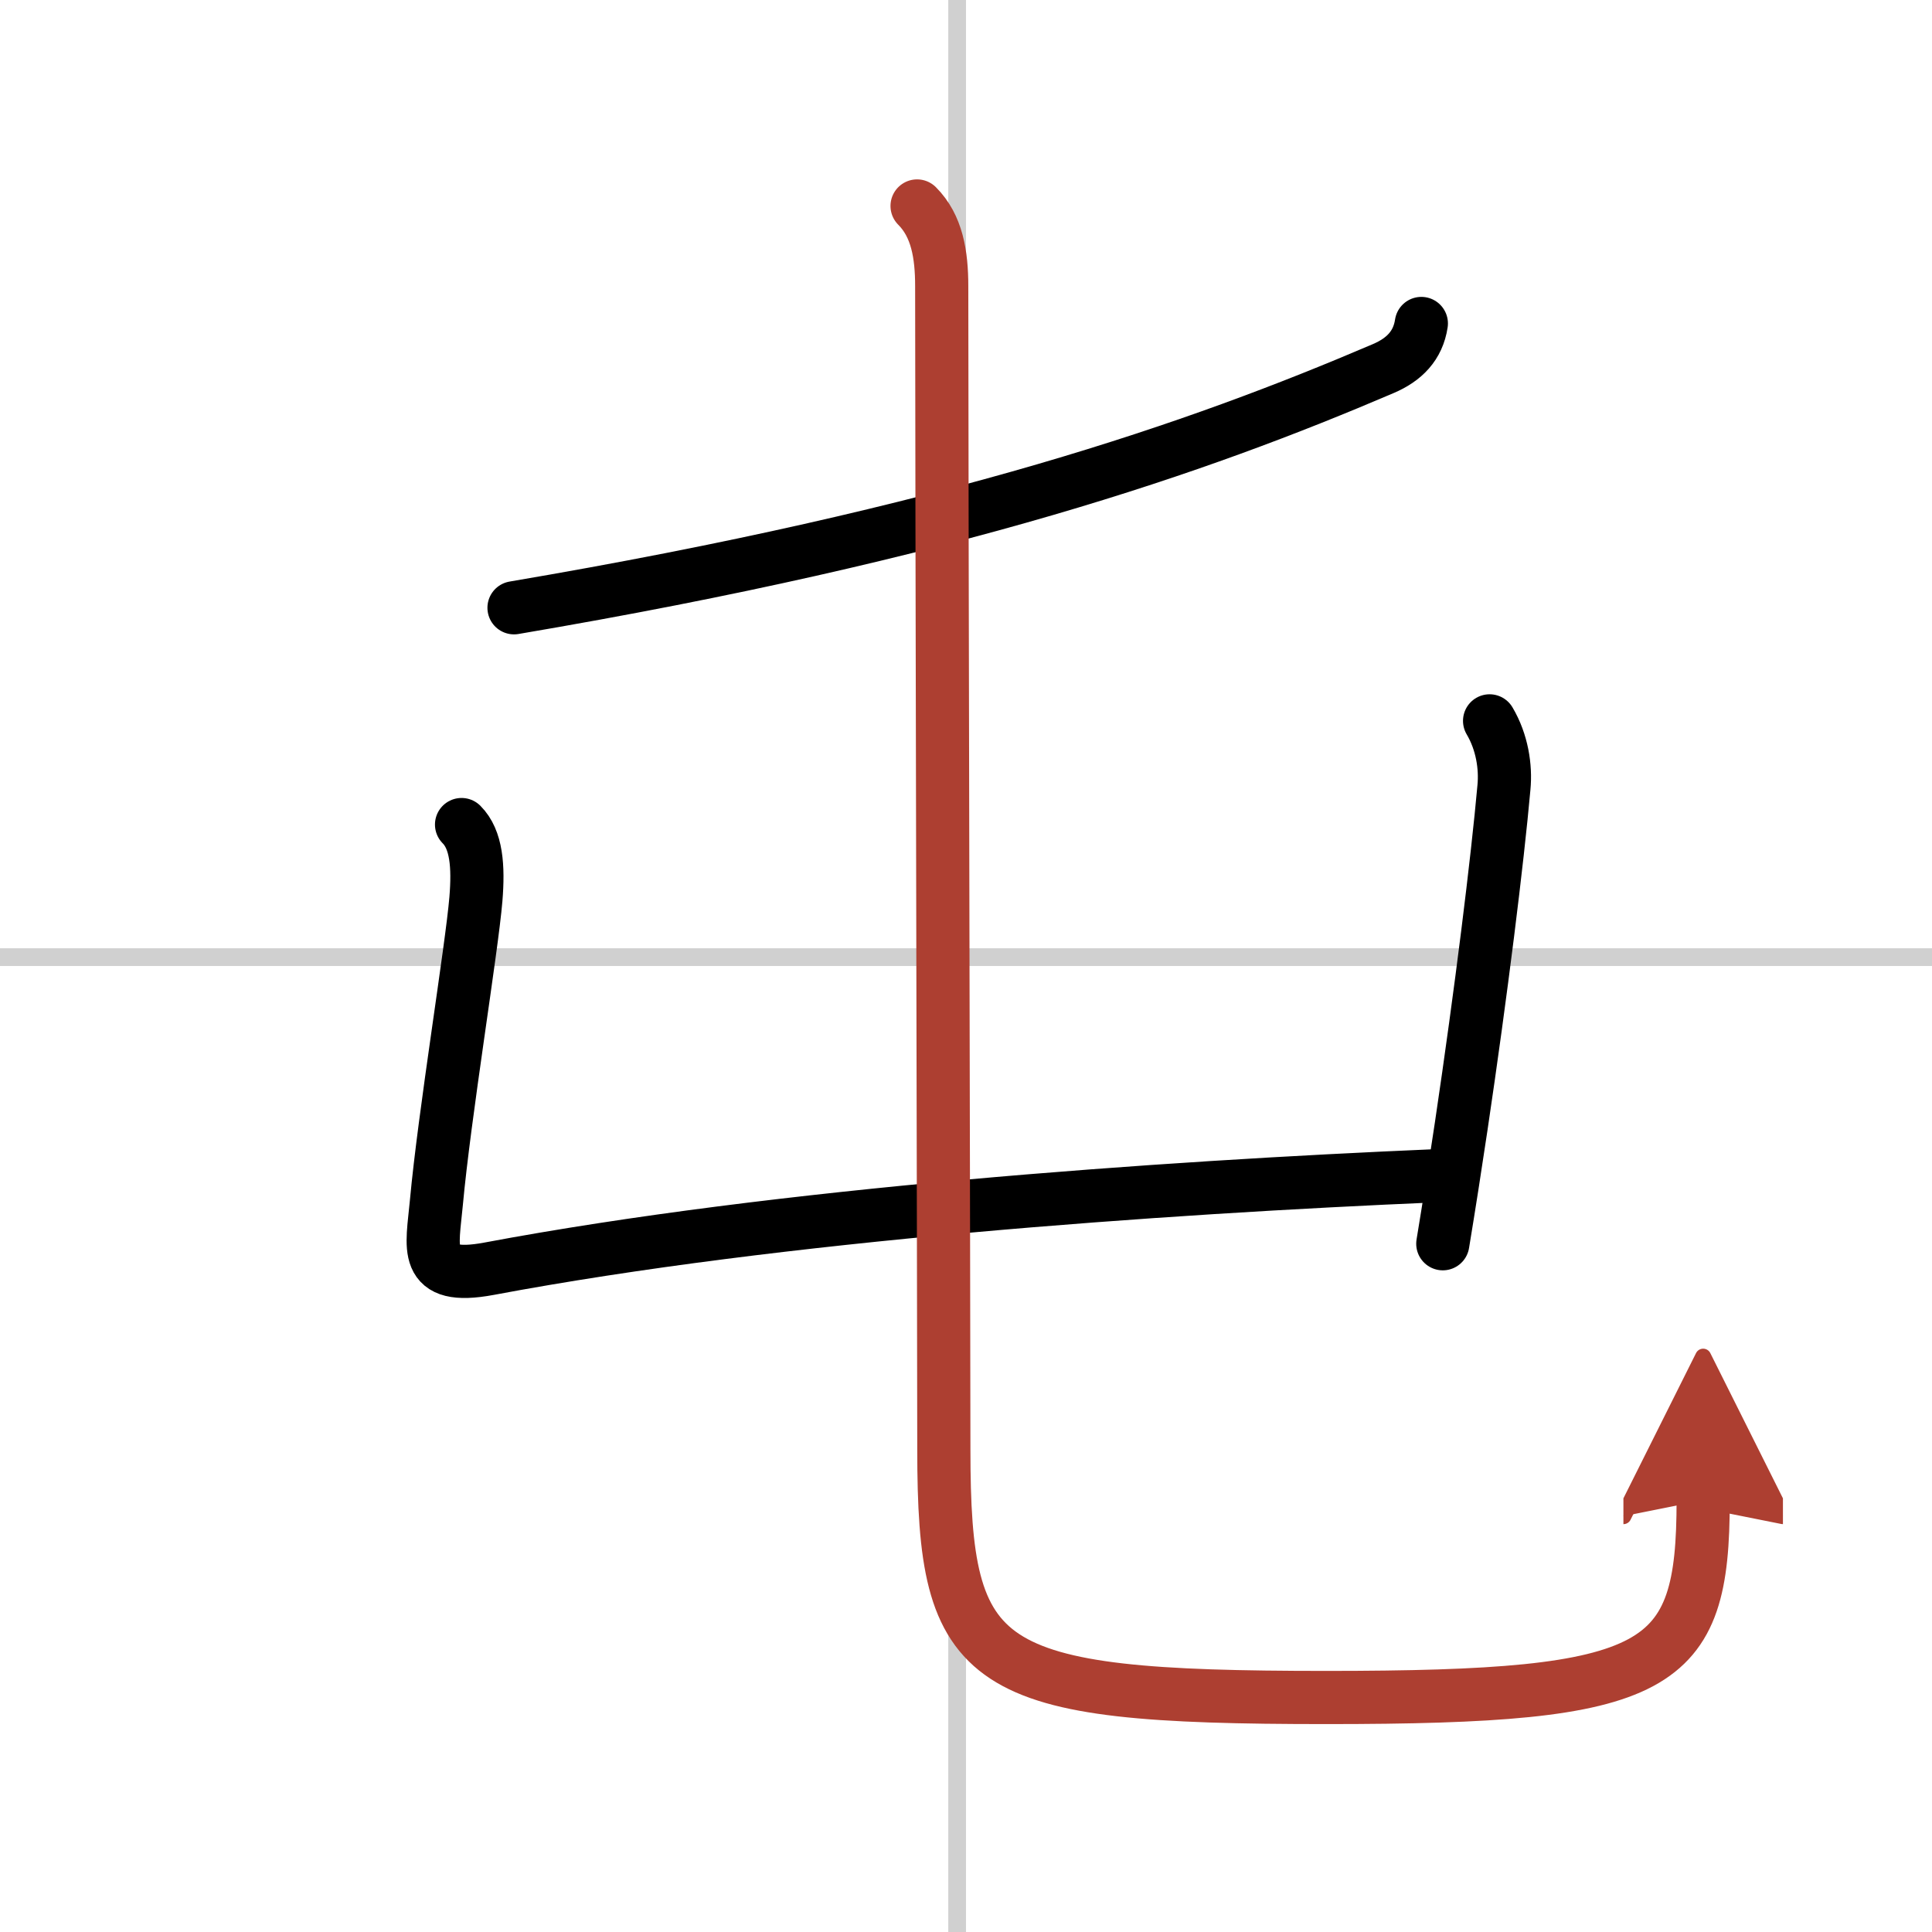 <svg width="400" height="400" viewBox="0 0 109 109" xmlns="http://www.w3.org/2000/svg"><defs><marker id="a" markerWidth="4" orient="auto" refX="1" refY="5" viewBox="0 0 10 10"><polyline points="0 0 10 5 0 10 1 5" fill="#ad3f31" stroke="#ad3f31"/></marker></defs><g fill="none" stroke="#000" stroke-linecap="round" stroke-linejoin="round" stroke-width="3"><rect width="100%" height="100%" fill="#fff" stroke="#fff"/><line x1="54" x2="54" y2="109" stroke="#d0d0d0" stroke-width="1"/><line x2="109" y1="54" y2="54" stroke="#d0d0d0" stroke-width="1"/><path d="M80.19,18.25c-0.19,1.25-0.96,2.04-2.16,2.55C67.62,25.25,53.92,30.06,29,34.29"/><path d="M26.04,46.52c0.85,0.85,0.96,2.36,0.81,4.2c-0.23,2.79-1.78,12.2-2.23,17.13c-0.23,2.54-0.84,4.44,2.97,3.73C44,68.5,65.38,67,81.09,66.33"/><path d="m84.04 40.67c0.71 1.2 0.92 2.6 0.81 3.75-0.37 4.14-1.28 11.51-2.41 19.11-0.33 2.22-0.68 4.46-1.04 6.64"/><path d="m51.74 11.62c1.13 1.13 1.39 2.75 1.39 4.53 0 9.76 0.12 58.99 0.12 65.63 0 12.48 2 13.99 21.57 13.99 18.94 0 21.27-1.52 21.27-11.13" marker-end="url(#a)" stroke="#ad3f31"/></g></svg>
